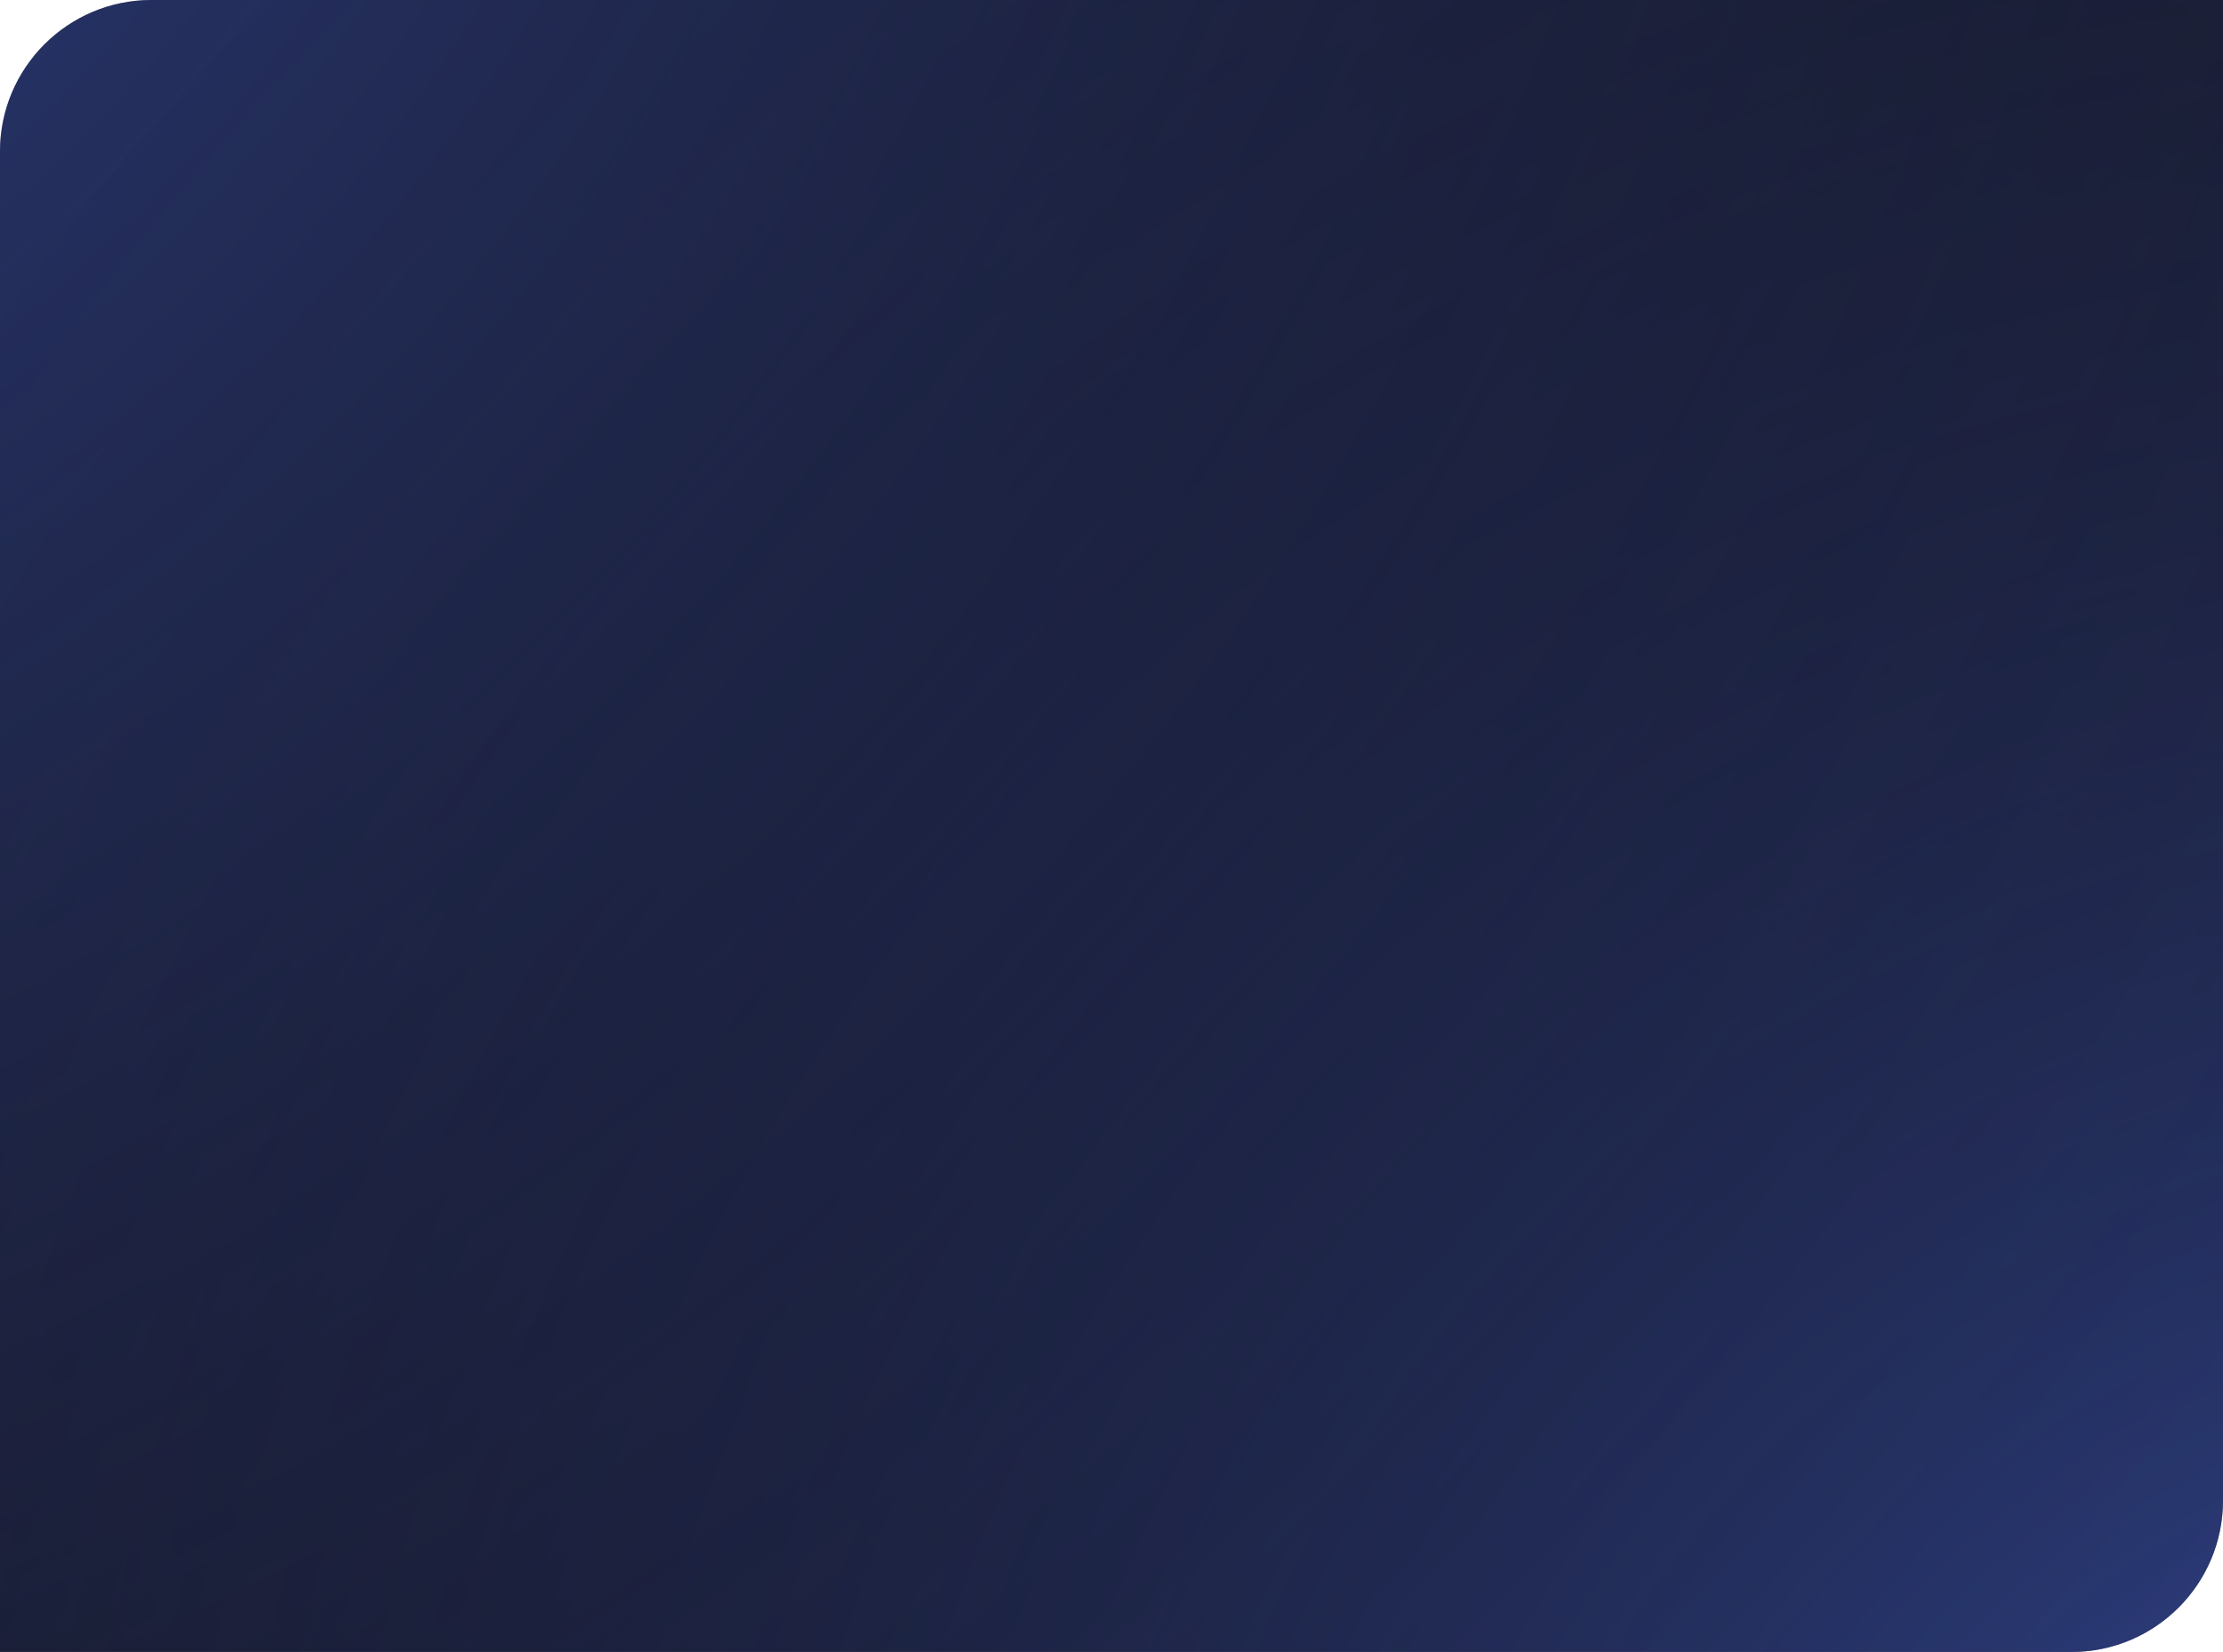 <?xml version="1.0" encoding="UTF-8"?> <svg xmlns="http://www.w3.org/2000/svg" width="440" height="327" viewBox="0 0 440 327" fill="none"> <path d="M0 30C0 13.431 13.431 0 30 0H440V297C440 313.569 426.569 327 410 327H0V30Z" fill="#1F2034"></path> <path d="M0 30C0 13.431 13.431 0 30 0H440V297C440 313.569 426.569 327 410 327H0V30Z" fill="url(#paint0_radial_1238_991)" fill-opacity="0.7"></path> <path d="M0 30C0 13.431 13.431 0 30 0H440V297C440 313.569 426.569 327 410 327H0V30Z" fill="url(#paint1_radial_1238_991)" fill-opacity="0.7"></path> <defs> <radialGradient id="paint0_radial_1238_991" cx="0" cy="0" r="1" gradientUnits="userSpaceOnUse" gradientTransform="translate(527.533 449.22) rotate(-138.476) scale(692.892 662.762)"> <stop stop-color="#4469E7"></stop> <stop offset="1" stop-opacity="0"></stop> </radialGradient> <radialGradient id="paint1_radial_1238_991" cx="0" cy="0" r="1" gradientUnits="userSpaceOnUse" gradientTransform="translate(-178.82 -170.064) rotate(39.489) scale(781.626 786.715)"> <stop stop-color="#4469E7"></stop> <stop offset="1" stop-opacity="0"></stop> </radialGradient> </defs> </svg> 